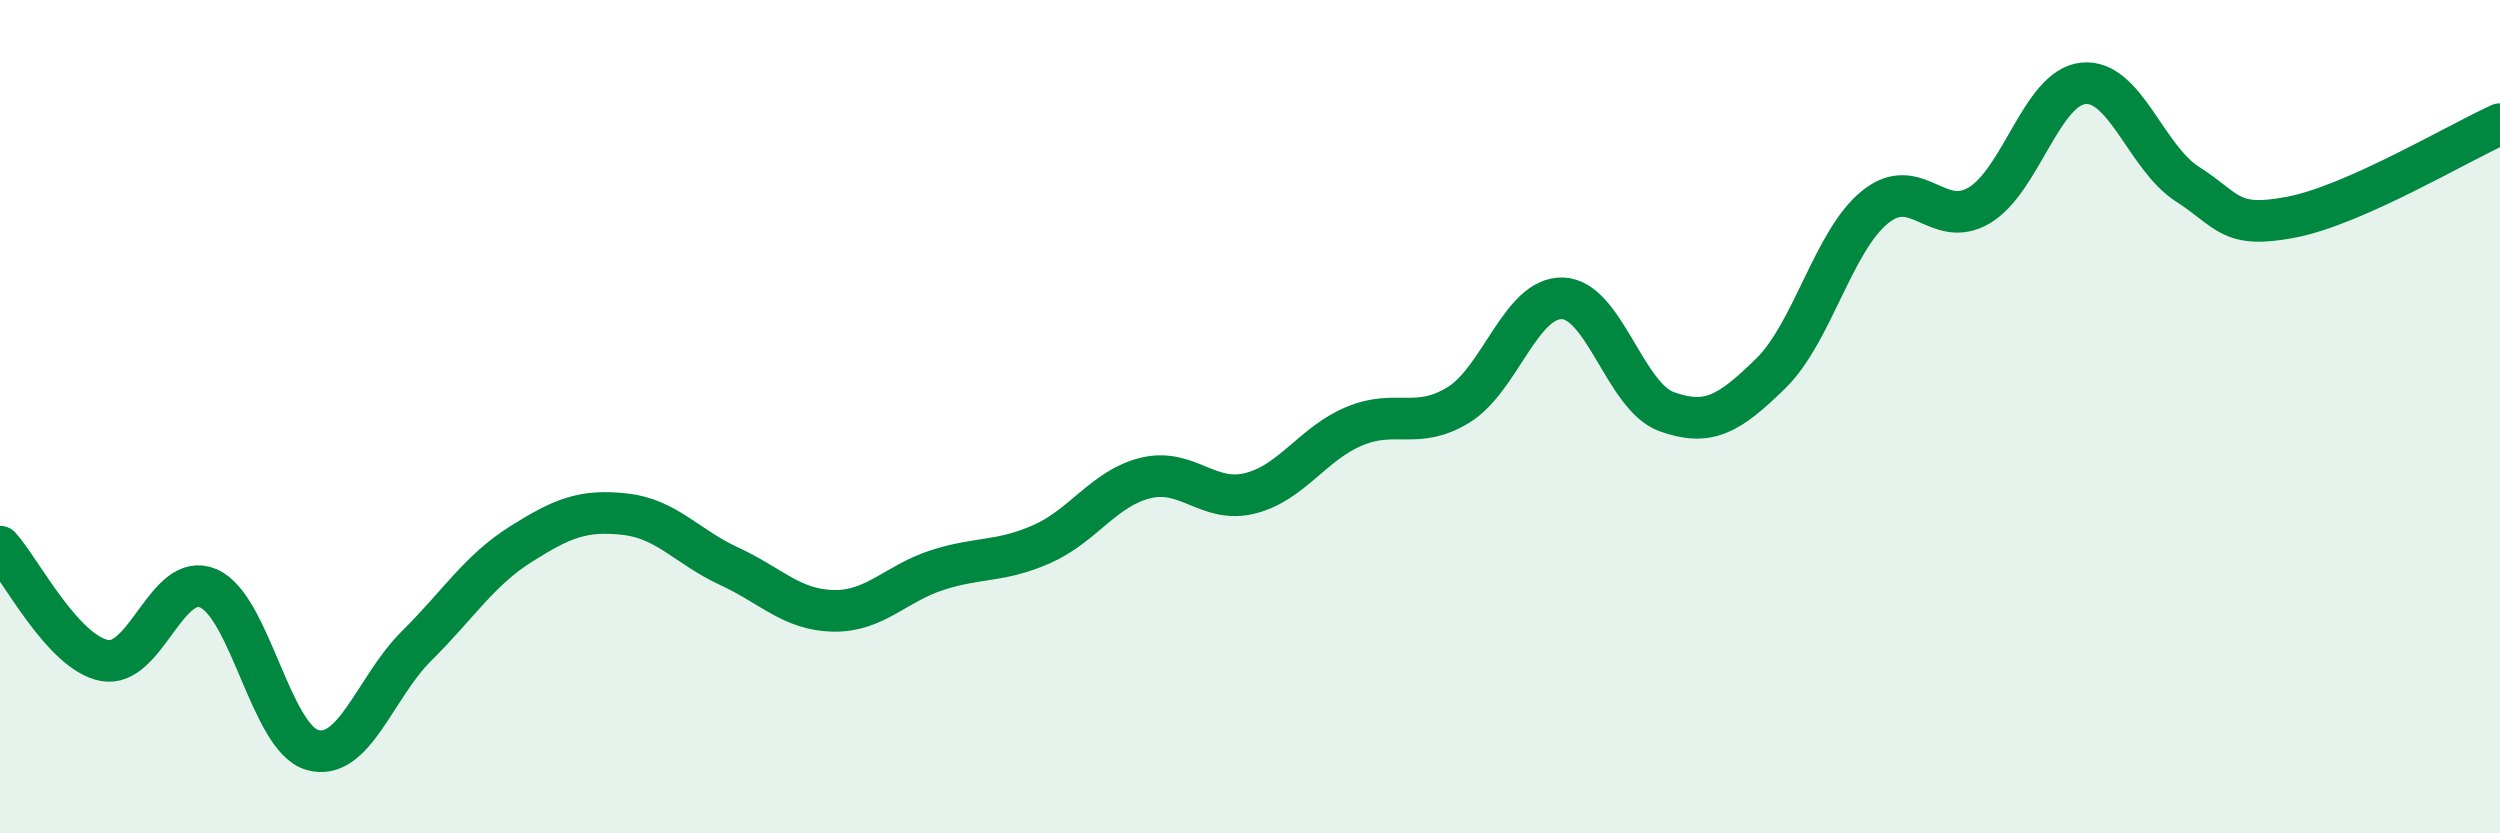 
    <svg width="60" height="20" viewBox="0 0 60 20" xmlns="http://www.w3.org/2000/svg">
      <path
        d="M 0,13.12 C 0.5,13.67 1.5,15.65 2.5,15.85 C 3.5,16.05 4,13.69 5,14.12 C 6,14.55 6.5,17.72 7.5,18 C 8.5,18.28 9,16.49 10,15.5 C 11,14.51 11.5,13.69 12.5,13.06 C 13.5,12.43 14,12.23 15,12.34 C 16,12.45 16.5,13.13 17.5,13.59 C 18.5,14.05 19,14.64 20,14.66 C 21,14.68 21.5,14 22.5,13.68 C 23.5,13.36 24,13.5 25,13.06 C 26,12.62 26.5,11.71 27.5,11.47 C 28.5,11.23 29,12.09 30,11.84 C 31,11.59 31.5,10.65 32.5,10.23 C 33.5,9.81 34,10.33 35,9.72 C 36,9.11 36.5,7.13 37.5,7.16 C 38.5,7.19 39,9.52 40,9.88 C 41,10.24 41.5,9.94 42.5,8.96 C 43.5,7.98 44,5.78 45,4.97 C 46,4.16 46.5,5.52 47.5,4.93 C 48.5,4.34 49,2.1 50,2 C 51,1.9 51.5,3.78 52.5,4.42 C 53.5,5.06 53.5,5.5 55,5.21 C 56.5,4.92 59,3.43 60,2.98L60 20L0 20Z"
        fill="#008740"
        opacity="0.1"
        stroke-linecap="round"
        stroke-linejoin="round"
      />
      <path
        d="M 0,13.12 C 0.5,13.67 1.5,15.65 2.5,15.85 C 3.5,16.05 4,13.69 5,14.12 C 6,14.55 6.5,17.72 7.5,18 C 8.5,18.28 9,16.49 10,15.5 C 11,14.51 11.5,13.69 12.5,13.06 C 13.5,12.43 14,12.23 15,12.34 C 16,12.45 16.5,13.13 17.5,13.59 C 18.5,14.05 19,14.64 20,14.66 C 21,14.68 21.5,14 22.5,13.68 C 23.5,13.36 24,13.5 25,13.06 C 26,12.62 26.5,11.71 27.5,11.47 C 28.5,11.23 29,12.09 30,11.84 C 31,11.59 31.5,10.65 32.5,10.23 C 33.5,9.81 34,10.33 35,9.72 C 36,9.11 36.5,7.13 37.5,7.16 C 38.5,7.19 39,9.52 40,9.88 C 41,10.24 41.5,9.94 42.5,8.96 C 43.5,7.98 44,5.78 45,4.97 C 46,4.16 46.5,5.52 47.5,4.93 C 48.5,4.34 49,2.1 50,2 C 51,1.9 51.5,3.78 52.5,4.42 C 53.5,5.06 53.5,5.5 55,5.21 C 56.5,4.92 59,3.43 60,2.98"
        stroke="#008740"
        stroke-width="1"
        fill="none"
        stroke-linecap="round"
        stroke-linejoin="round"
      />
    </svg>
  